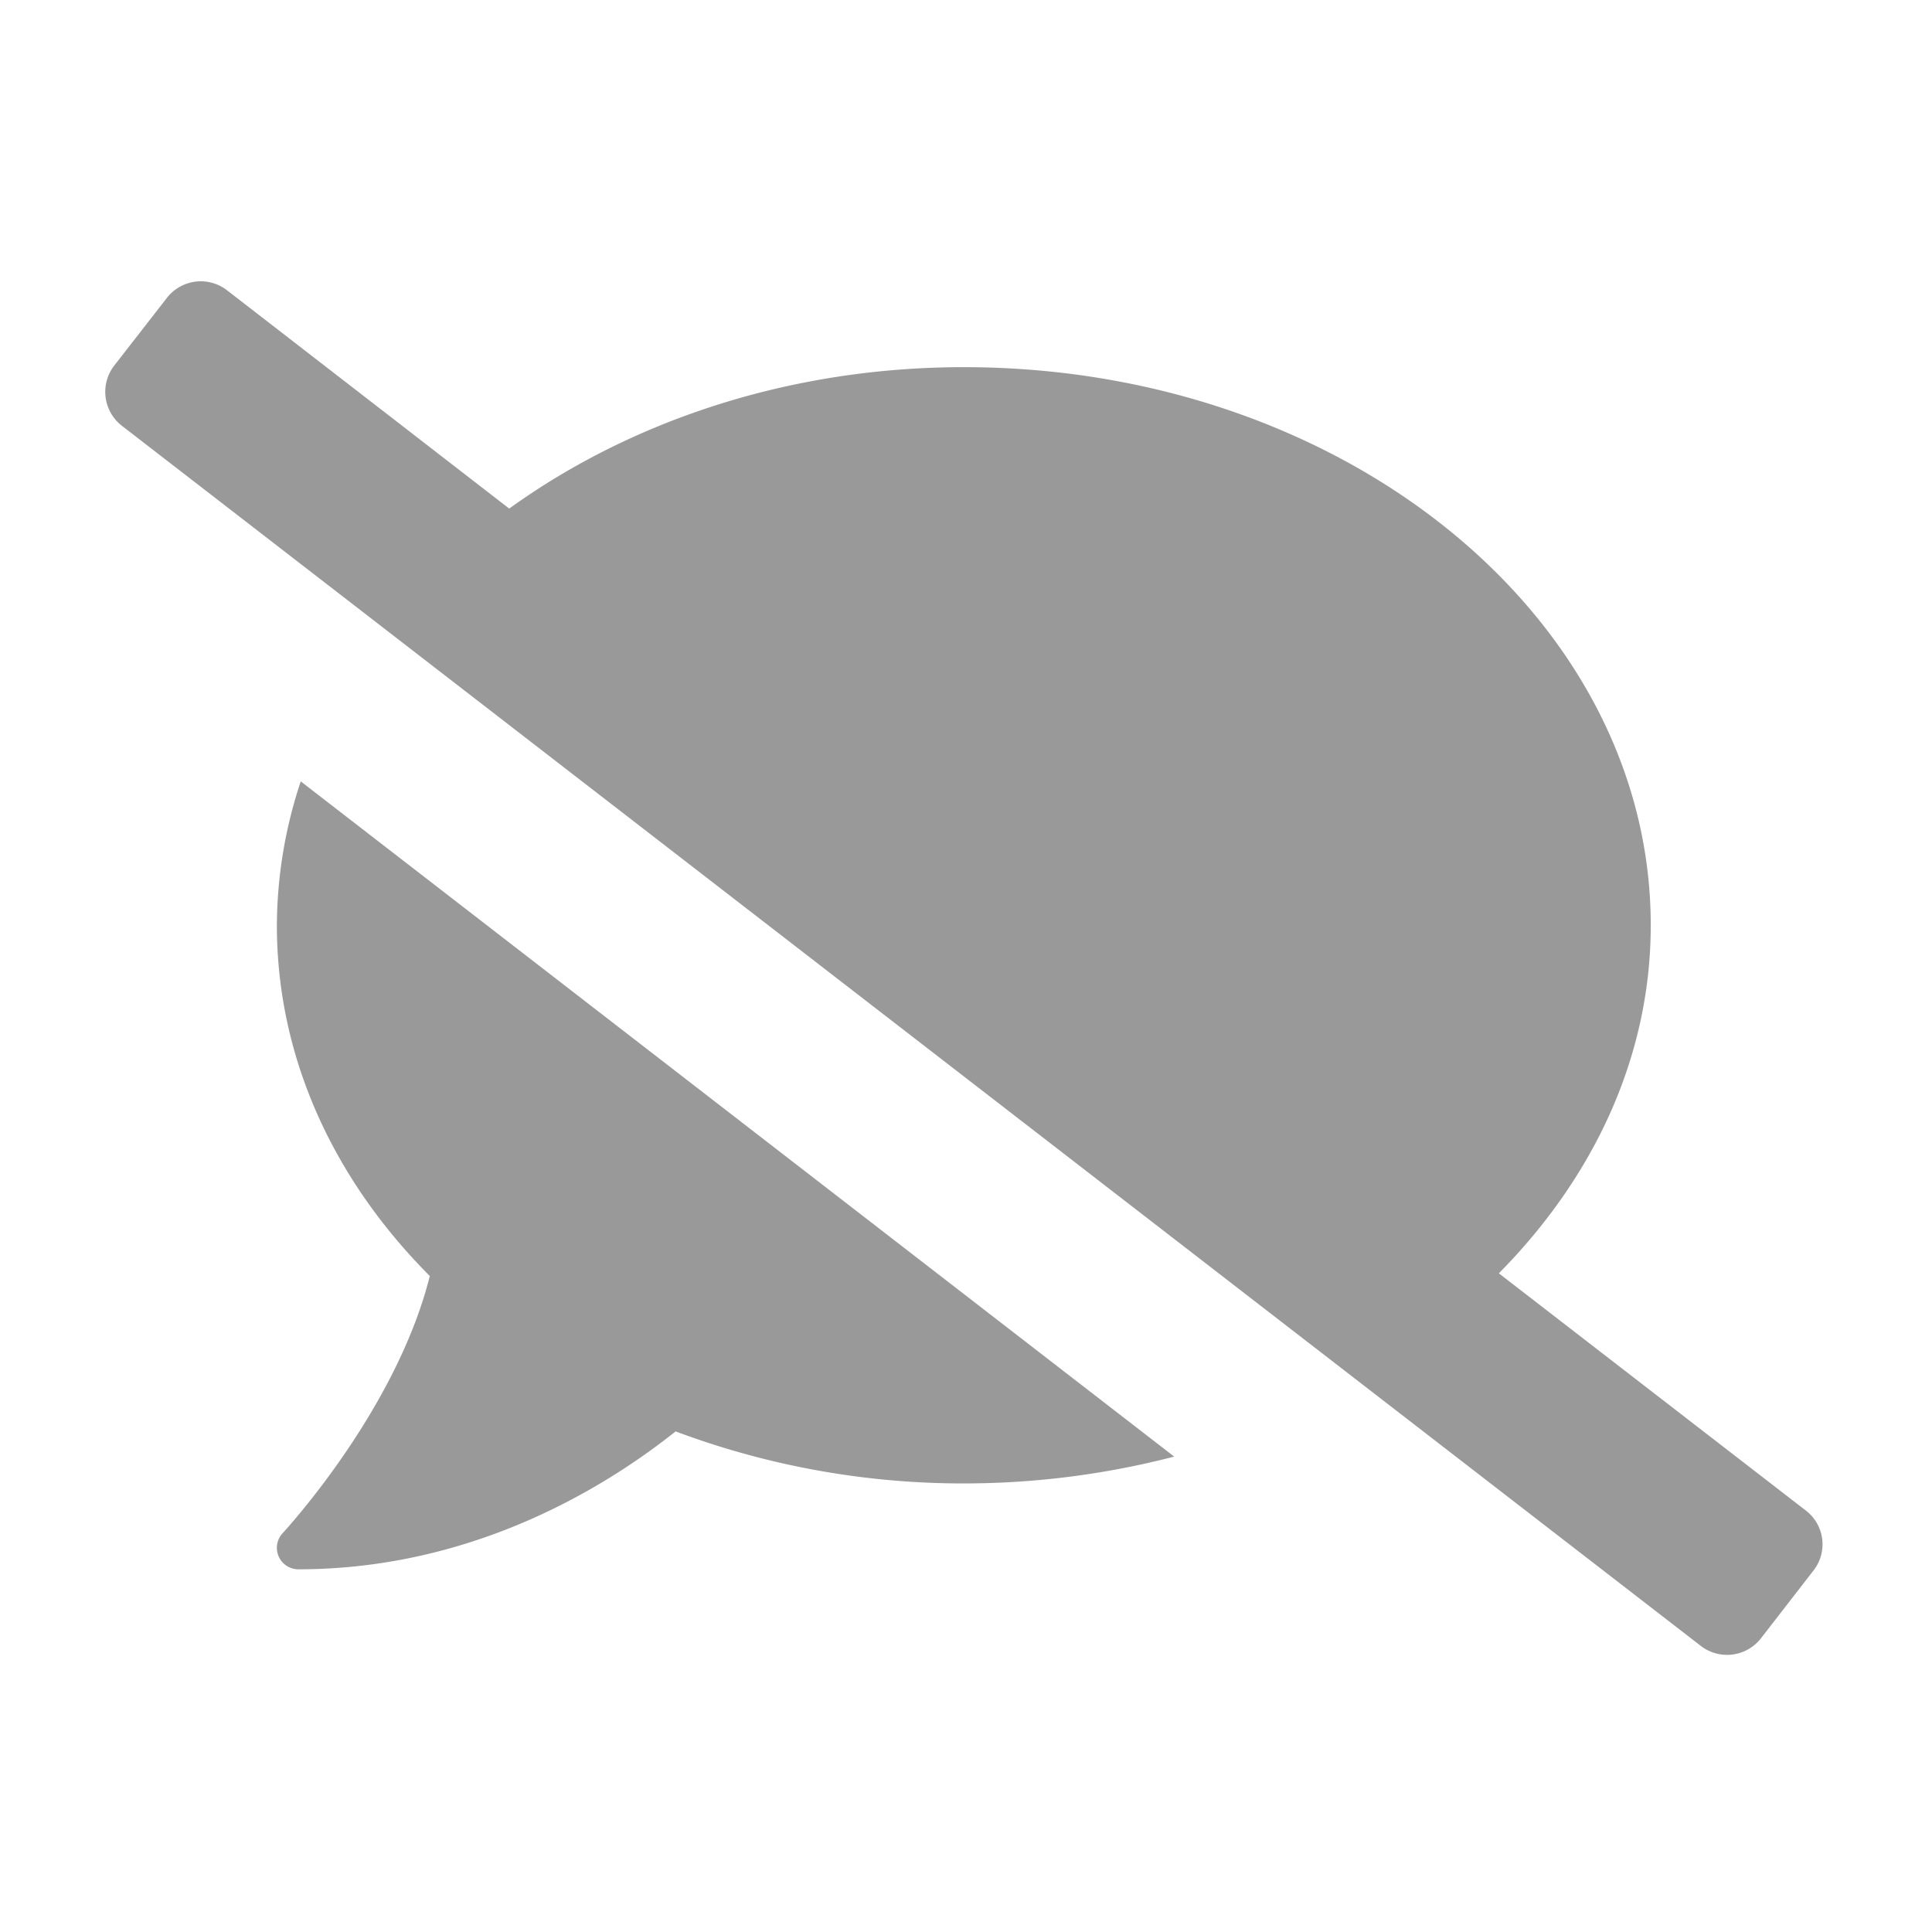 <svg xmlns="http://www.w3.org/2000/svg" viewBox="0 0 450 450"><defs><style>.a{fill:#999;}</style></defs><title>fleet-status-icons-2020</title><path class="a" d="M422.42,365.77l-12.25,15.81a10,10,0,0,1-14.06,1.75L28.36,99.15a10,10,0,0,1-1.75-14L38.86,69.4a10,10,0,0,1,14.07-1.75l65.68,50.81c28.25-20.38,65.19-32.94,105.88-32.94,88.37,0,160,58.19,160,130,0,30.75-13.38,58.81-35.38,81.06l71.5,55.25A9.9,9.9,0,0,1,422.42,365.77ZM70.05,182,273.49,339.27a195.29,195.29,0,0,1-49,6.25,190.82,190.82,0,0,1-67.13-12.12c-15.37,12.25-46.44,32.12-87.87,32.12a5,5,0,0,1-3.63-8.44c.31-.37,26.38-28.43,34.25-59.87-22.25-22.31-35.62-50.69-35.62-81.69A107.3,107.3,0,0,1,70.05,182Z"/></svg>